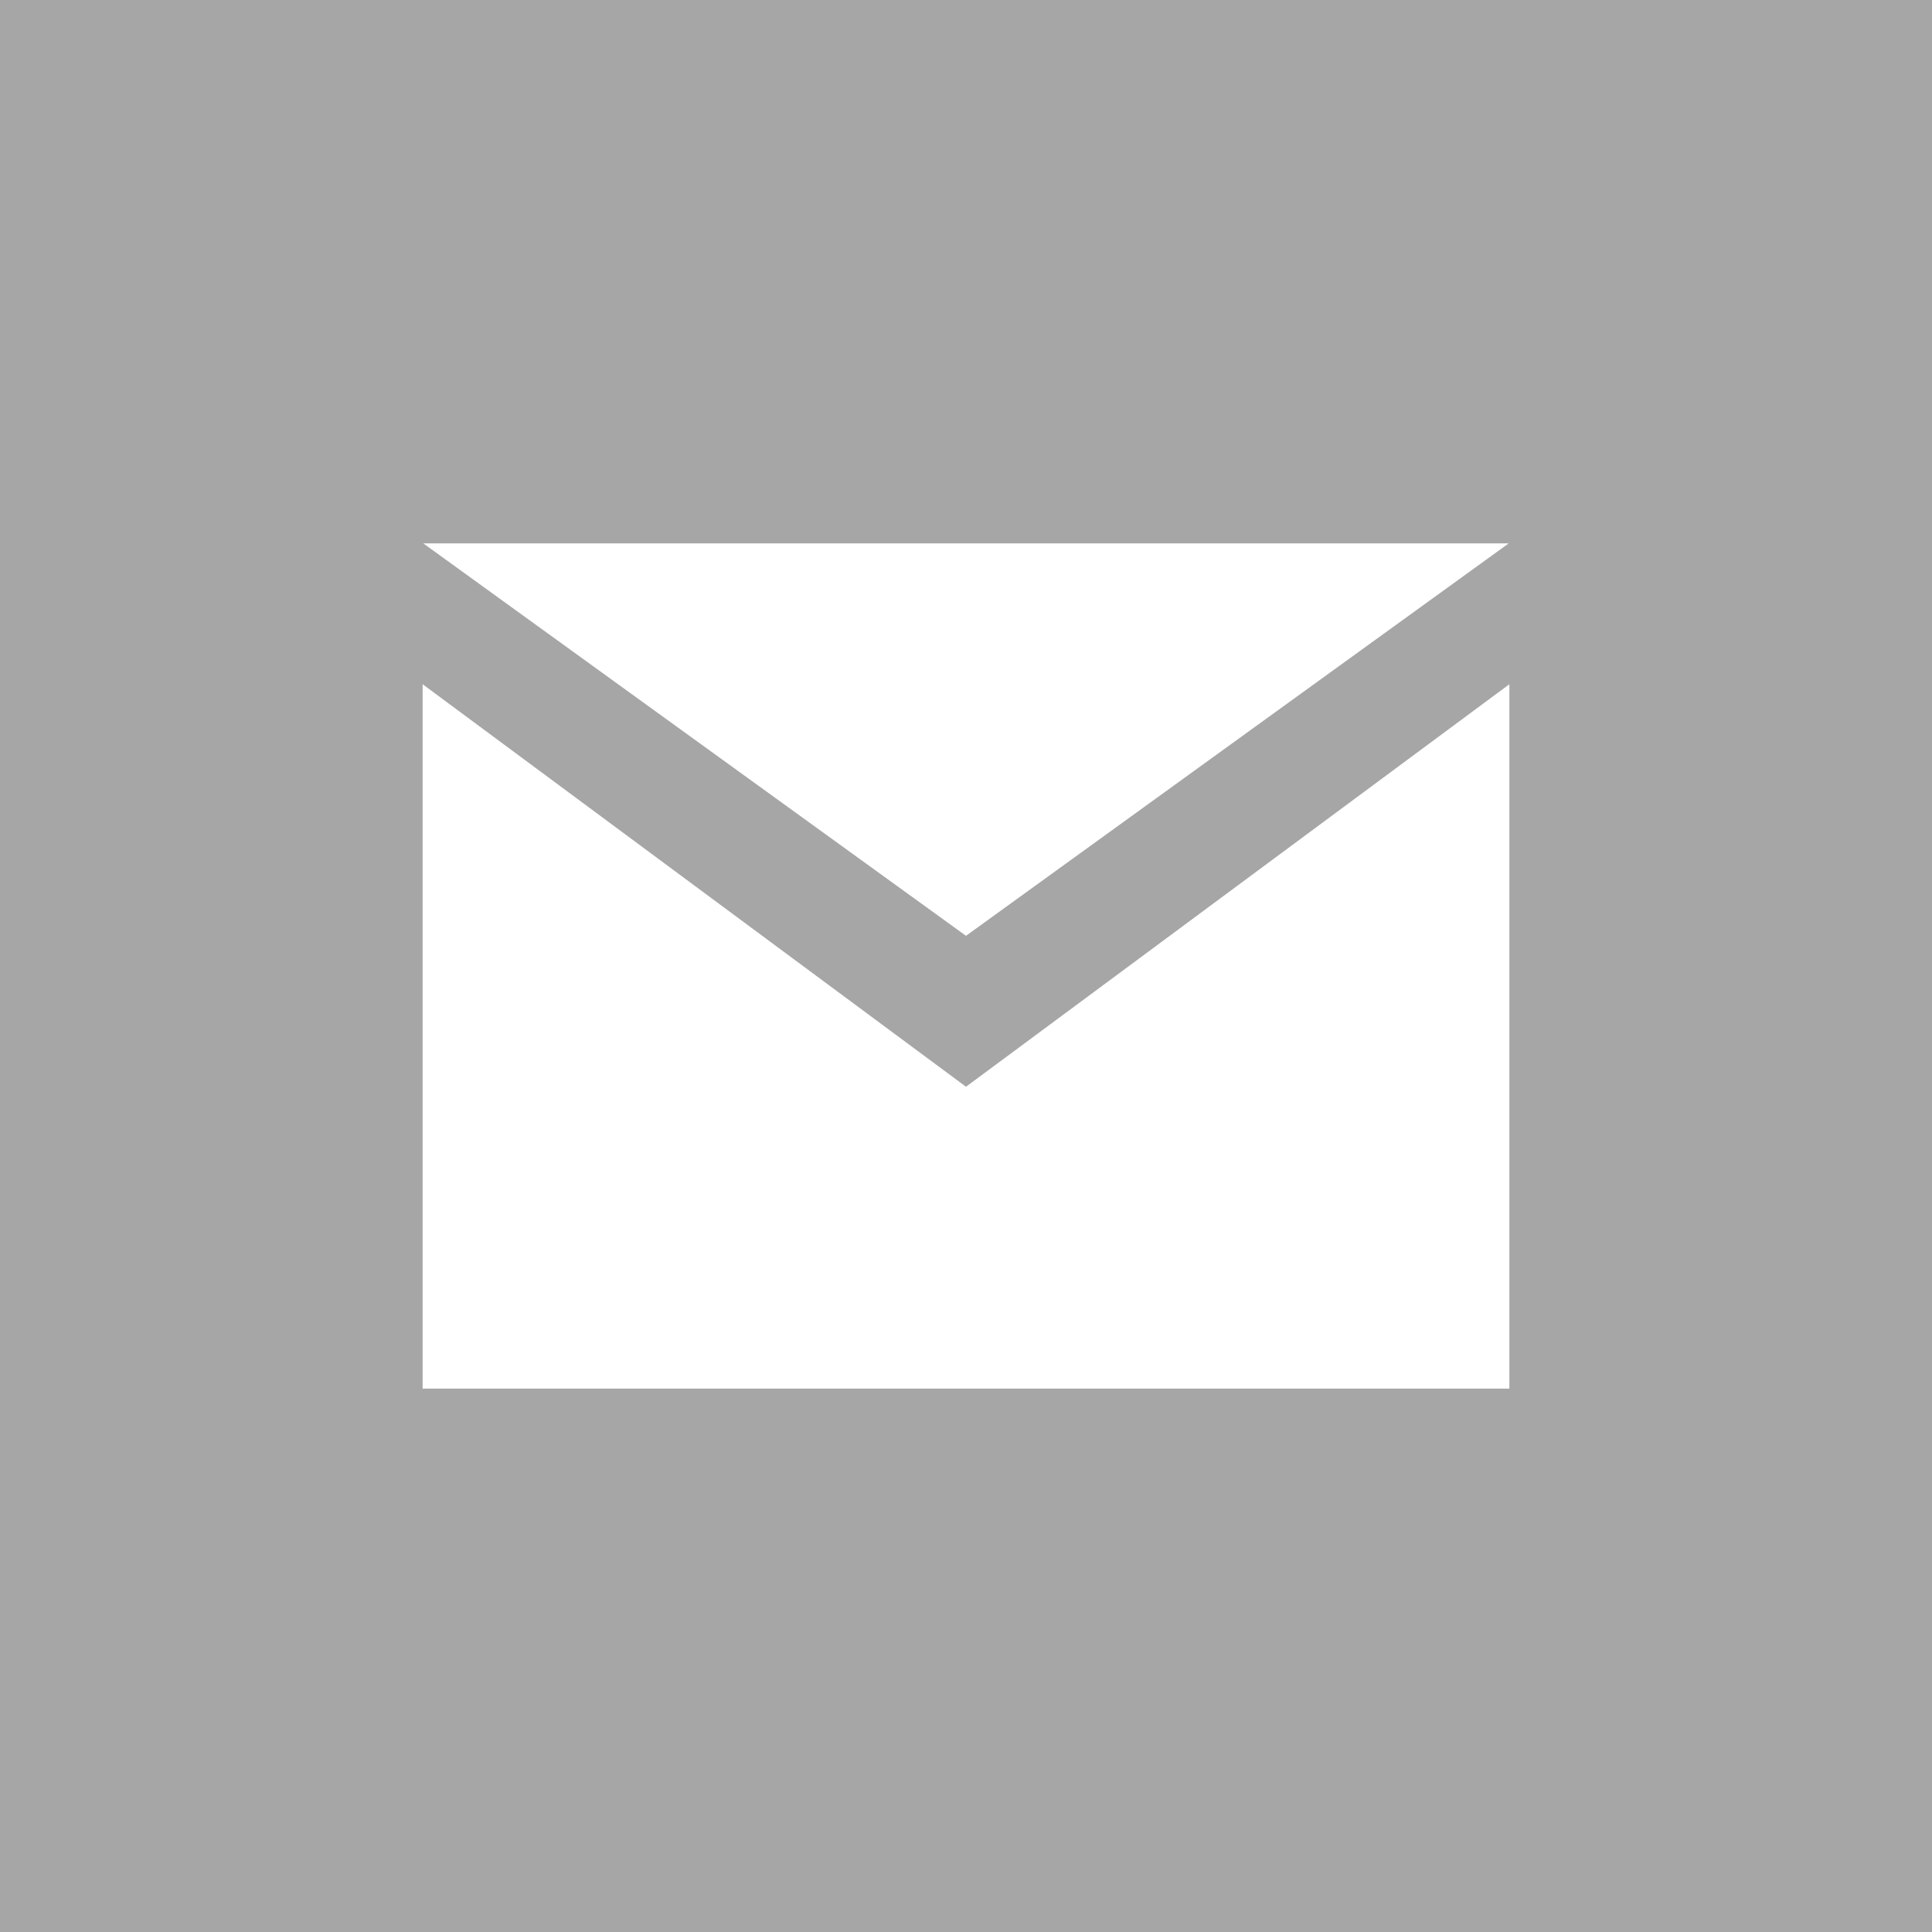<svg xmlns="http://www.w3.org/2000/svg" width="32" height="32" viewBox="0 0 32 32">
  <g fill="none" fill-rule="evenodd">
    <rect width="32" height="32" fill="#A6A6A6"/>
    <path fill="#FFF" fill-rule="nonzero" d="M9,6.5 L0.011,0 L17.989,0 L9,6.5 Z M9,9 L0,2.333 L0,14 L18,14 L18,2.333 L9,9 Z" transform="translate(7 9)"/>
  </g>
</svg>
